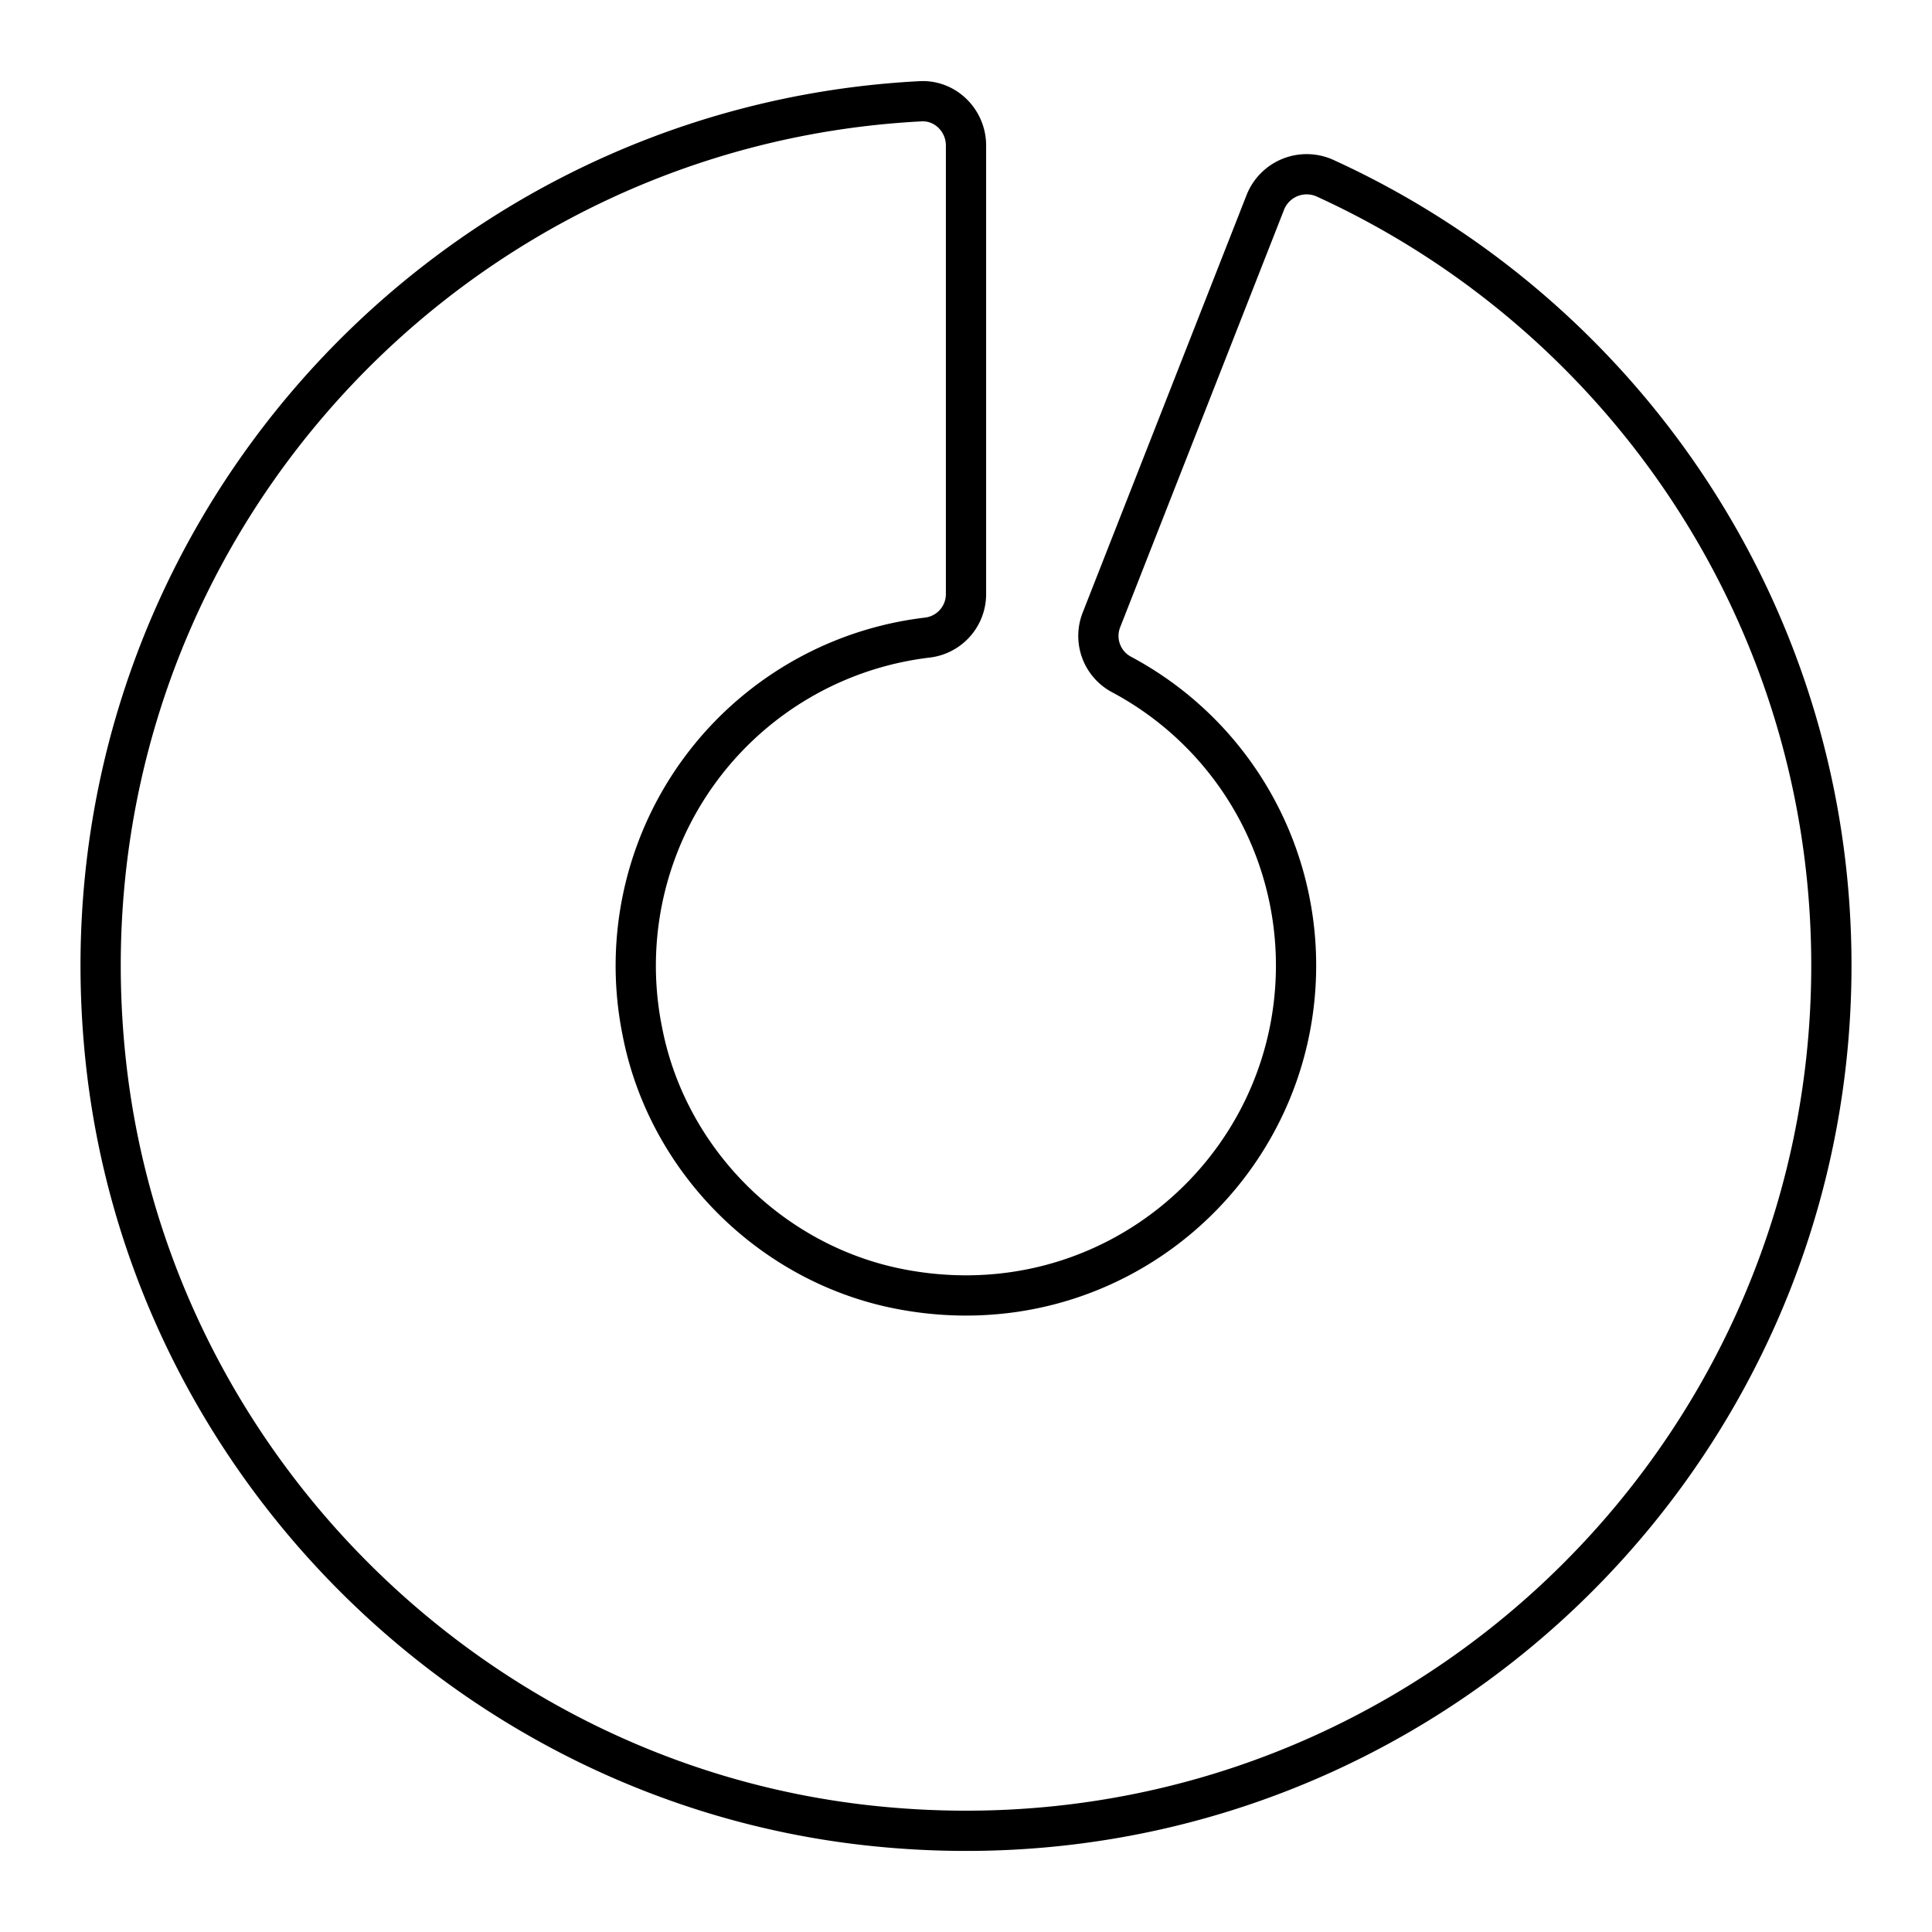 <?xml version="1.0" encoding="utf-8"?>
<!-- Generator: www.svgicons.com -->
<svg xmlns="http://www.w3.org/2000/svg" width="800" height="800" viewBox="0 0 48 48">
<path fill="none" stroke="currentColor" stroke-linecap="round" stroke-linejoin="round" d="M45.5 23.986c0 12.677-10.984 22.8-23.95 21.364c-9.872-1.093-17.821-9.042-18.914-18.914c-1.392-12.579 8.093-23.292 20.236-23.92c.617-.033 1.128.48 1.128 1.098V14.76c0 .553-.414 1.017-.963 1.081a8.21 8.21 0 0 0-7.077 9.789c.62 3.198 3.197 5.775 6.395 6.395c5.252 1.02 9.845-2.972 9.845-8.04a8.19 8.19 0 0 0-4.338-7.229a1.085 1.085 0 0 1-.497-1.355l4.073-10.377a1.105 1.105 0 0 1 1.496-.59C40.347 7.824 45.5 15.305 45.5 23.987Z"/>
</svg>